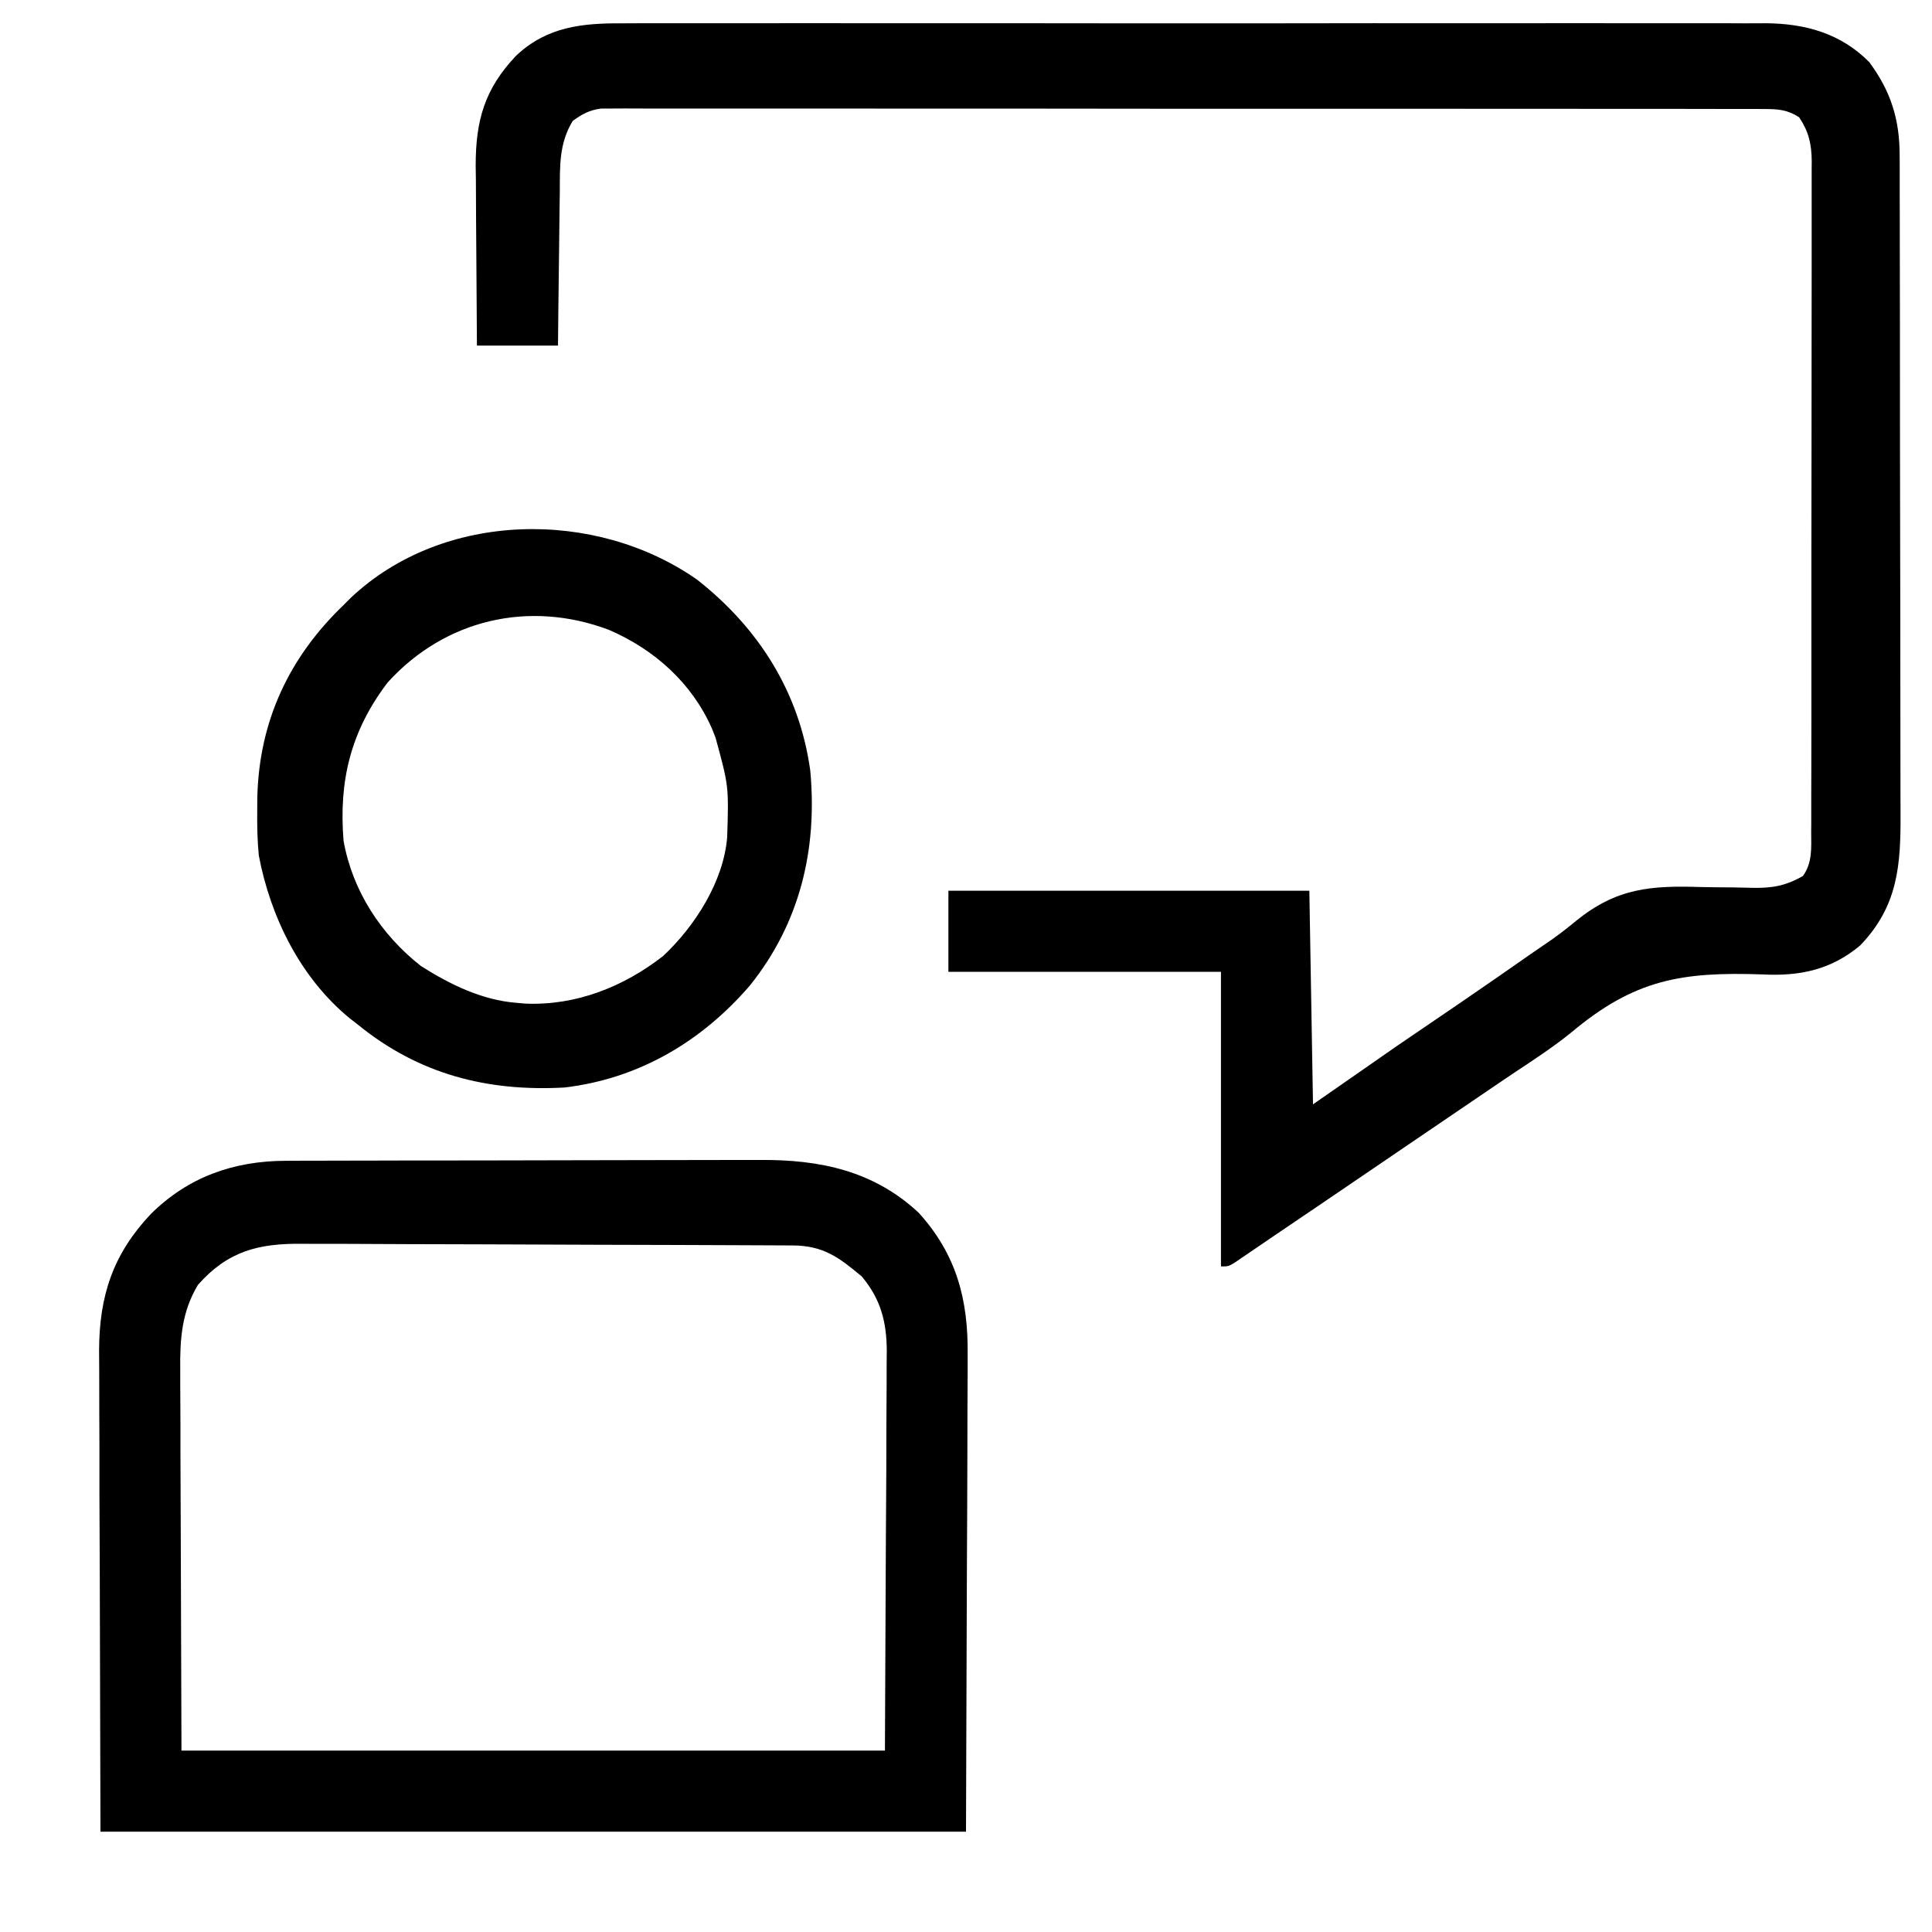 <svg width="28" height="28" viewBox="0 0 28 28" fill="none" xmlns="http://www.w3.org/2000/svg">
<g clip-path="url(#clip0_1073_13427)">
<path d="M9.038 0.338C9.111 0.338 9.185 0.338 9.258 0.337C9.46 0.336 9.661 0.337 9.862 0.337C10.079 0.338 10.296 0.337 10.514 0.337C10.939 0.336 11.364 0.336 11.789 0.336C12.135 0.337 12.48 0.337 12.826 0.337C12.875 0.337 12.925 0.337 12.975 0.337C13.075 0.337 13.175 0.337 13.275 0.337C14.213 0.336 15.151 0.337 16.088 0.338C16.892 0.339 17.697 0.339 18.501 0.338C19.435 0.336 20.369 0.336 21.304 0.337C21.403 0.337 21.503 0.337 21.603 0.337C21.652 0.337 21.701 0.337 21.751 0.337C22.097 0.337 22.442 0.337 22.787 0.336C23.208 0.336 23.628 0.336 24.049 0.337C24.264 0.338 24.478 0.338 24.693 0.337C24.889 0.336 25.086 0.337 25.283 0.338C25.387 0.338 25.491 0.338 25.596 0.337C26.167 0.342 26.677 0.484 27.09 0.899C27.405 1.324 27.533 1.737 27.531 2.261C27.531 2.305 27.531 2.35 27.532 2.395C27.532 2.543 27.532 2.691 27.532 2.839C27.532 2.946 27.533 3.052 27.533 3.158C27.534 3.447 27.534 3.736 27.534 4.024C27.535 4.204 27.535 4.385 27.535 4.565C27.536 5.195 27.536 5.825 27.536 6.455C27.536 7.041 27.537 7.628 27.539 8.214C27.541 8.718 27.541 9.222 27.541 9.726C27.541 10.027 27.541 10.328 27.542 10.629C27.543 10.912 27.543 11.195 27.543 11.478C27.543 11.581 27.543 11.685 27.544 11.788C27.548 12.54 27.507 13.132 26.96 13.701C26.539 14.056 26.081 14.15 25.546 14.122C24.375 14.082 23.689 14.192 22.769 14.966C22.509 15.176 22.232 15.357 21.954 15.541C21.795 15.647 21.637 15.755 21.48 15.862C21.418 15.904 21.355 15.947 21.293 15.989C21.01 16.181 20.727 16.373 20.444 16.566C19.988 16.876 19.531 17.186 19.075 17.497C19.01 17.54 18.945 17.584 18.881 17.628C18.734 17.728 18.587 17.828 18.44 17.927C18.338 17.996 18.237 18.065 18.136 18.134C18.093 18.164 18.05 18.193 18.005 18.223C17.968 18.249 17.931 18.274 17.893 18.3C17.802 18.354 17.802 18.354 17.695 18.354C17.695 16.945 17.695 15.536 17.695 14.084C16.391 14.084 15.088 14.084 13.745 14.084C13.745 13.696 13.745 13.309 13.745 12.909C15.471 12.909 17.197 12.909 18.976 12.909C18.994 13.931 19.011 14.953 19.029 16.005C19.434 15.724 19.84 15.442 20.257 15.151C20.844 14.751 20.844 14.751 21.135 14.553C21.494 14.308 21.851 14.06 22.207 13.811C22.303 13.744 22.4 13.678 22.497 13.612C22.619 13.525 22.731 13.438 22.846 13.342C23.435 12.868 23.925 12.832 24.664 12.856C24.814 12.859 24.965 12.86 25.115 12.861C25.208 12.862 25.3 12.864 25.393 12.867C25.68 12.873 25.877 12.84 26.129 12.696C26.268 12.504 26.25 12.29 26.249 12.062C26.25 12.019 26.25 11.976 26.25 11.932C26.251 11.789 26.25 11.646 26.25 11.503C26.25 11.4 26.251 11.298 26.251 11.195C26.252 10.916 26.252 10.637 26.252 10.359C26.252 10.126 26.252 9.893 26.252 9.661C26.253 9.112 26.253 8.563 26.252 8.014C26.252 7.448 26.253 6.881 26.254 6.315C26.255 5.829 26.255 5.342 26.255 4.856C26.255 4.566 26.255 4.275 26.256 3.985C26.256 3.712 26.256 3.439 26.256 3.166C26.255 3.065 26.256 2.965 26.256 2.865C26.257 2.728 26.256 2.591 26.256 2.454C26.256 2.415 26.256 2.375 26.257 2.334C26.254 2.084 26.214 1.909 26.075 1.7C25.905 1.589 25.767 1.58 25.566 1.58C25.506 1.579 25.445 1.579 25.383 1.579C25.283 1.579 25.283 1.579 25.181 1.579C25.11 1.579 25.039 1.579 24.967 1.579C24.771 1.578 24.575 1.578 24.379 1.578C24.167 1.578 23.956 1.578 23.744 1.578C23.33 1.577 22.915 1.577 22.501 1.577C22.164 1.577 21.827 1.577 21.491 1.577C21.443 1.577 21.395 1.577 21.345 1.577C21.248 1.577 21.151 1.577 21.053 1.576C20.141 1.576 19.228 1.576 18.315 1.576C17.48 1.577 16.644 1.576 15.809 1.575C14.951 1.574 14.094 1.573 13.236 1.574C12.755 1.574 12.273 1.574 11.792 1.573C11.382 1.572 10.972 1.572 10.562 1.573C10.353 1.573 10.143 1.573 9.934 1.573C9.743 1.572 9.551 1.572 9.36 1.573C9.258 1.573 9.155 1.573 9.053 1.572C8.993 1.572 8.932 1.573 8.869 1.573C8.817 1.573 8.765 1.573 8.711 1.573C8.539 1.597 8.44 1.651 8.3 1.753C8.099 2.082 8.115 2.417 8.113 2.794C8.112 2.857 8.111 2.921 8.11 2.986C8.107 3.188 8.105 3.39 8.103 3.591C8.102 3.729 8.1 3.866 8.098 4.003C8.093 4.338 8.09 4.674 8.087 5.009C7.699 5.009 7.312 5.009 6.912 5.009C6.909 4.608 6.906 4.207 6.904 3.805C6.903 3.619 6.902 3.432 6.9 3.246C6.898 3.031 6.897 2.816 6.897 2.601C6.896 2.535 6.895 2.469 6.894 2.401C6.894 1.742 7.024 1.29 7.478 0.809C7.929 0.383 8.44 0.334 9.038 0.338Z" fill="black"/>
<path d="M4.145 16.823C4.244 16.823 4.244 16.823 4.345 16.822C4.417 16.822 4.489 16.822 4.561 16.822C4.638 16.822 4.715 16.821 4.791 16.821C4.999 16.82 5.207 16.82 5.415 16.82C5.545 16.82 5.675 16.819 5.805 16.819C6.213 16.819 6.621 16.818 7.029 16.818C7.499 16.817 7.968 16.817 8.437 16.815C8.801 16.814 9.165 16.813 9.529 16.813C9.746 16.813 9.963 16.813 10.18 16.812C10.384 16.811 10.588 16.811 10.792 16.811C10.867 16.811 10.941 16.811 11.016 16.811C11.884 16.805 12.663 16.968 13.314 17.576C13.862 18.18 14.033 18.834 14.024 19.631C14.024 19.708 14.024 19.785 14.024 19.862C14.024 20.067 14.023 20.271 14.021 20.476C14.02 20.669 14.02 20.861 14.02 21.054C14.019 21.616 14.016 22.177 14.013 22.739C14.009 23.995 14.004 25.251 14 26.546C9.86 26.546 5.721 26.546 1.456 26.546C1.453 25.316 1.449 24.086 1.446 22.819C1.444 22.431 1.443 22.044 1.441 21.644C1.441 21.169 1.441 21.169 1.441 20.947C1.44 20.792 1.44 20.637 1.439 20.482C1.438 20.284 1.438 20.086 1.438 19.888C1.438 19.782 1.437 19.675 1.436 19.569C1.439 18.775 1.64 18.173 2.185 17.595C2.727 17.058 3.383 16.825 4.145 16.823ZM2.869 18.621C2.634 19.012 2.607 19.403 2.612 19.851C2.612 19.912 2.612 19.972 2.612 20.035C2.612 20.231 2.613 20.427 2.615 20.622C2.615 20.744 2.615 20.865 2.615 20.986C2.616 21.435 2.618 21.883 2.62 22.332C2.623 23.335 2.627 24.338 2.63 25.371C5.995 25.371 9.359 25.371 12.825 25.371C12.83 24.351 12.834 23.33 12.839 22.279C12.841 21.957 12.843 21.635 12.845 21.304C12.845 21.014 12.845 21.014 12.846 20.725C12.846 20.596 12.847 20.468 12.848 20.339C12.85 20.144 12.85 19.949 12.85 19.754C12.851 19.669 12.851 19.669 12.852 19.582C12.85 19.157 12.765 18.828 12.489 18.499C12.158 18.222 11.932 18.052 11.488 18.05C11.42 18.049 11.352 18.049 11.283 18.049C11.207 18.048 11.132 18.048 11.057 18.048C10.978 18.047 10.899 18.047 10.82 18.047C10.56 18.045 10.3 18.044 10.04 18.044C9.95 18.043 9.86 18.043 9.771 18.043C9.398 18.042 9.025 18.041 8.652 18.04C8.118 18.039 7.585 18.037 7.051 18.034C6.675 18.032 6.3 18.031 5.924 18.031C5.7 18.031 5.476 18.03 5.252 18.028C5.041 18.027 4.83 18.026 4.619 18.027C4.541 18.027 4.464 18.027 4.387 18.026C3.746 18.018 3.301 18.132 2.869 18.621Z" fill="black"/>
<path d="M10.103 8.401C10.996 9.102 11.586 10.032 11.743 11.168C11.849 12.313 11.592 13.381 10.867 14.284C10.166 15.097 9.258 15.633 8.182 15.761C7.064 15.823 6.071 15.569 5.192 14.854C5.151 14.822 5.109 14.789 5.066 14.756C4.355 14.172 3.92 13.291 3.751 12.399C3.729 12.179 3.726 11.962 3.728 11.741C3.728 11.683 3.729 11.625 3.729 11.565C3.753 10.457 4.187 9.529 4.979 8.769C5.015 8.733 5.051 8.697 5.089 8.659C6.428 7.401 8.632 7.37 10.103 8.401ZM5.619 9.89C5.084 10.592 4.908 11.315 4.979 12.185C5.109 12.913 5.521 13.544 6.1 14C6.52 14.267 6.986 14.495 7.488 14.534C7.529 14.537 7.571 14.541 7.614 14.545C8.348 14.576 9.039 14.302 9.613 13.853C10.073 13.421 10.488 12.773 10.539 12.13C10.562 11.393 10.562 11.393 10.37 10.69C10.353 10.648 10.336 10.605 10.319 10.561C10.028 9.898 9.482 9.411 8.824 9.128C7.674 8.694 6.452 8.972 5.619 9.89Z" fill="black"/>
</g>
<defs>
<clipPath id="clip0_1073_13427">
<rect width="27.33" height="27.33" fill="white" transform="translate(0.335 0.336)"/>
</clipPath>
</defs>
</svg>
